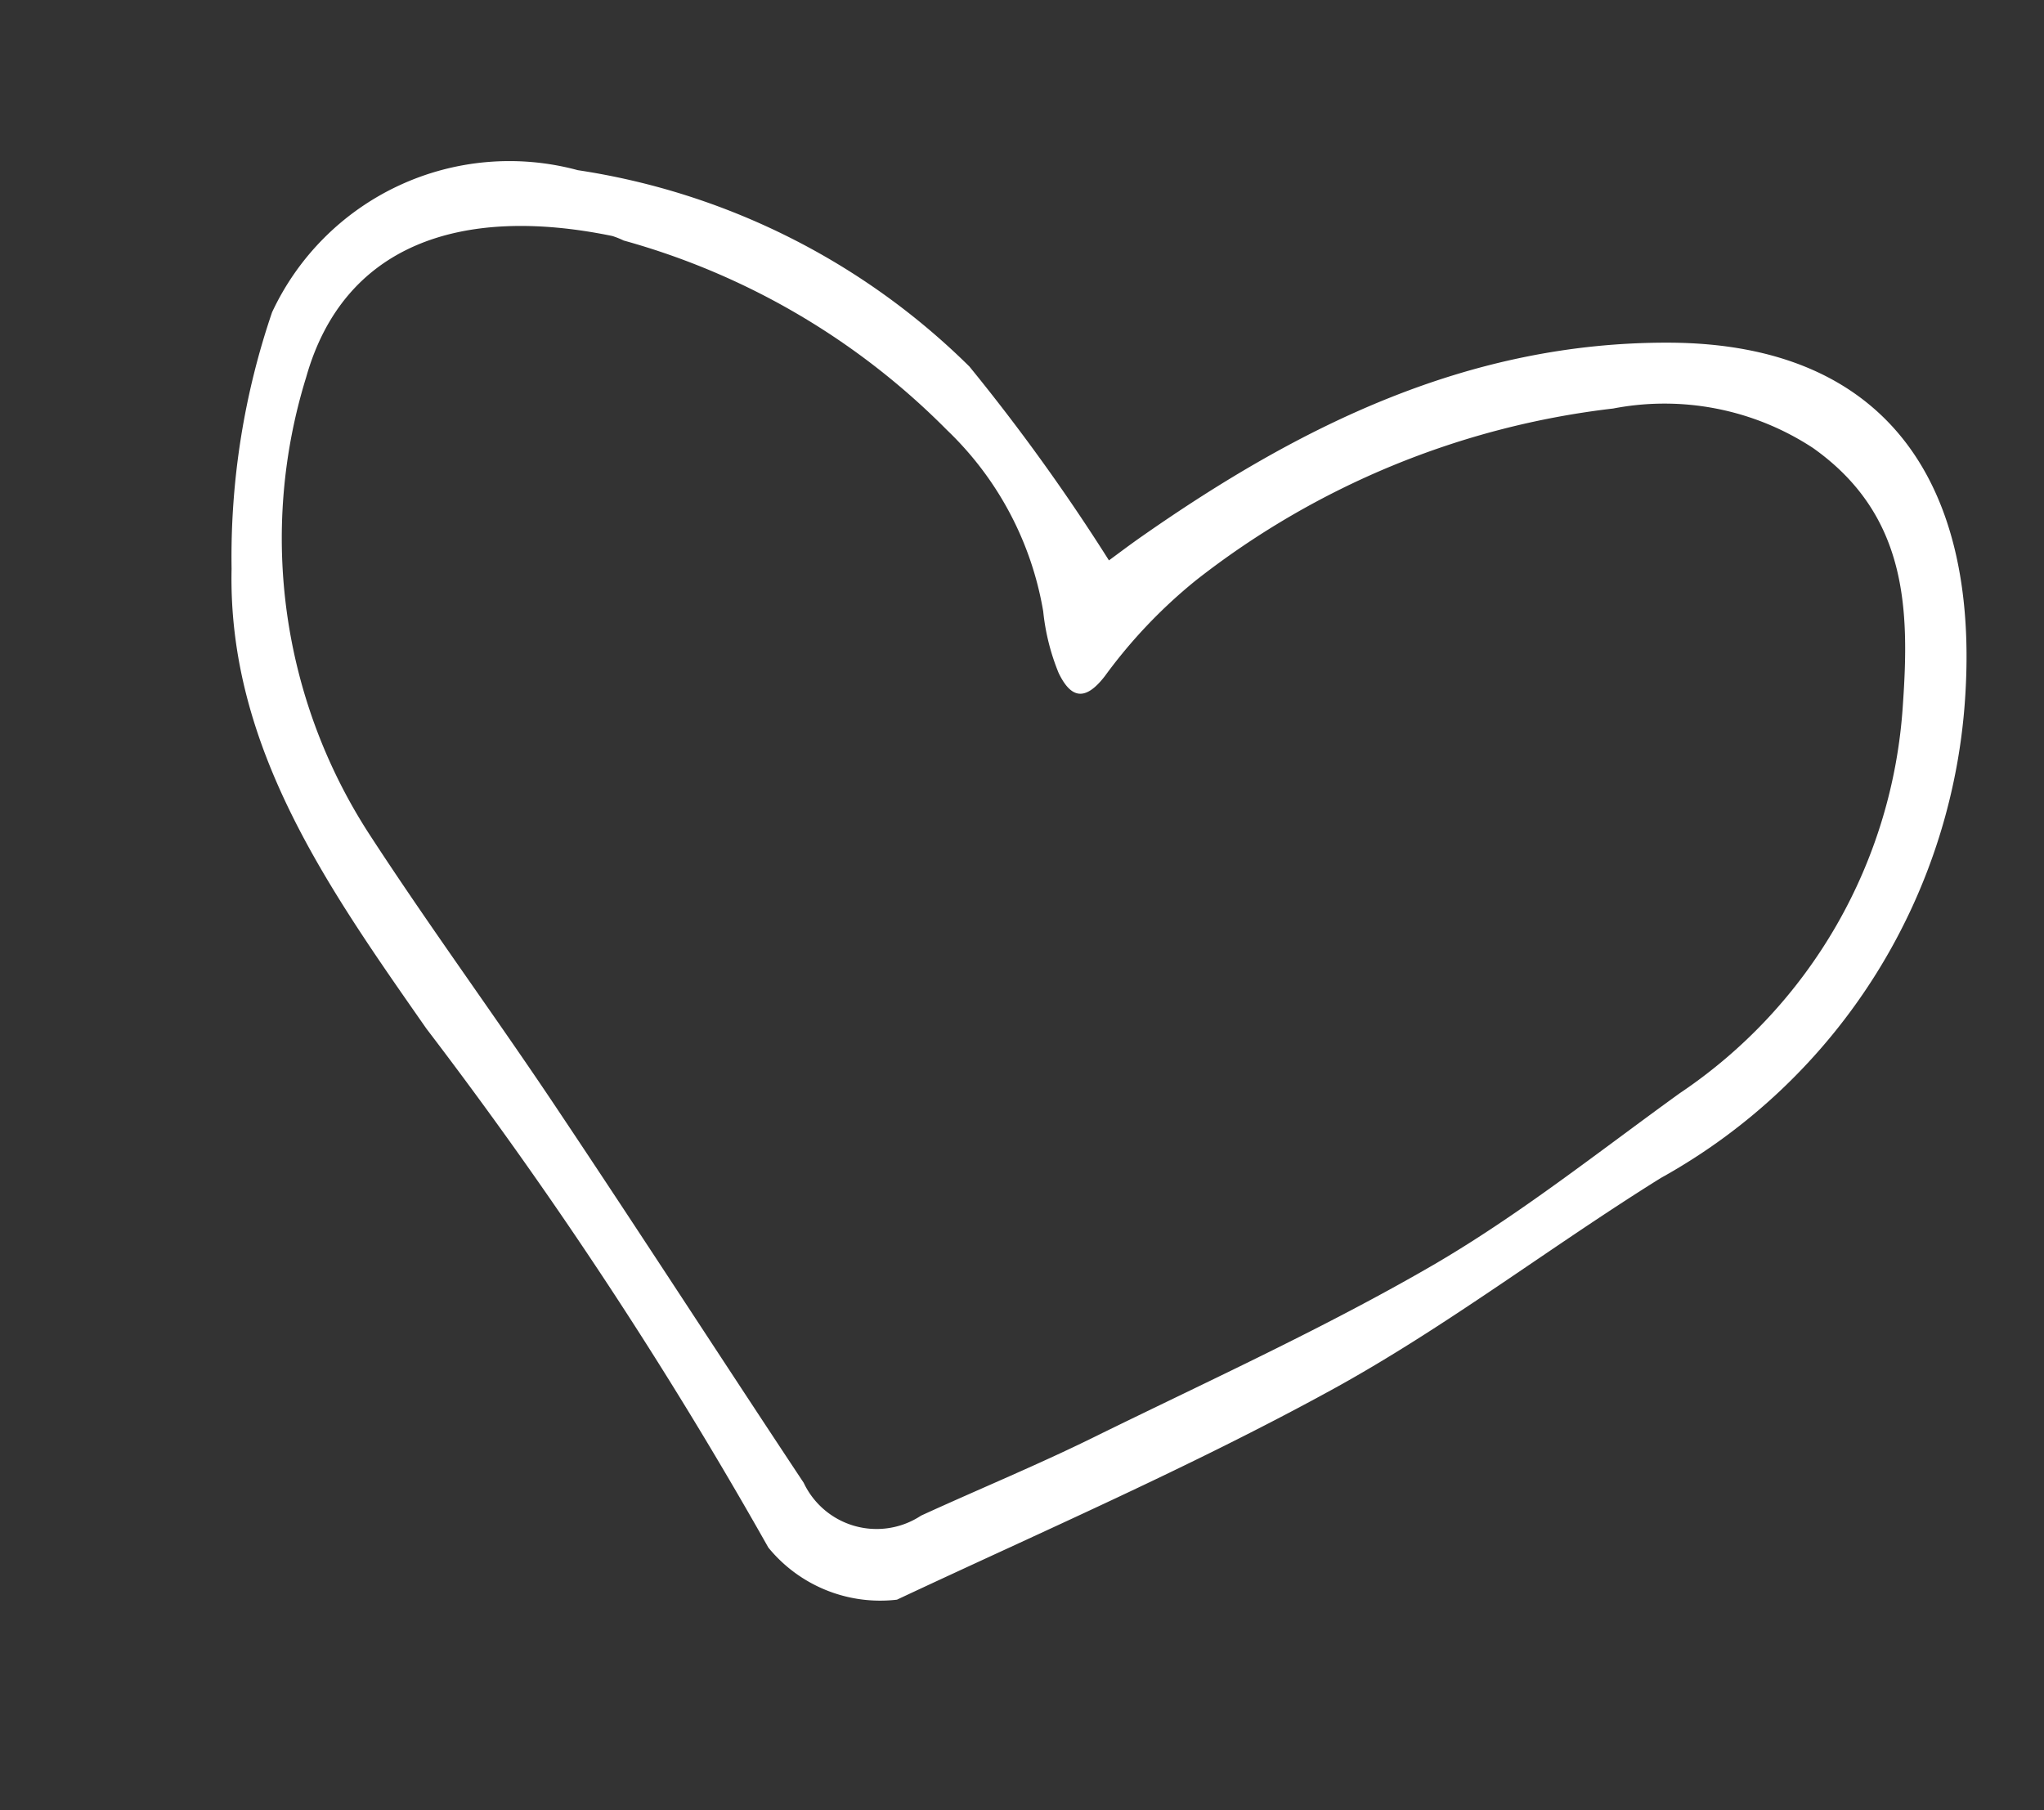 <svg xmlns="http://www.w3.org/2000/svg" width="35.852" height="31.757"><rect width="100%" height="100%" fill="#333333" stroke="none"/><path d="M19.451 9.83c.127-.092.356-.267.592-.431 2.77-1.935 5.72-3.4 9.231-3.388 3.913.015 5.395 2.582 5.203 6.093a10.405 10.405 0 0 1-5.346 8.56c-1.952 1.216-3.783 2.628-5.793 3.727-2.466 1.35-5.058 2.474-7.605 3.67a2.532 2.532 0 0 1-2.256-.914 78.717 78.717 0 0 0-5.998-9.103c-1.694-2.43-3.486-4.928-3.417-8.067a13.3 13.3 0 0 1 .71-4.499 4.594 4.594 0 0 1 5.362-2.493 12.4 12.4 0 0 1 6.87 3.445 34.788 34.788 0 0 1 2.447 3.4zm-8.51-5.61a1.445 1.445 0 0 0-.2-.08c-2.692-.554-4.72.177-5.37 2.475a9.543 9.543 0 0 0 1.136 8.063c1.06 1.626 2.214 3.195 3.293 4.815 1.447 2.164 2.859 4.35 4.297 6.518a1.414 1.414 0 0 0 2.058.576c1.047-.48 2.11-.916 3.139-1.429 1.958-.96 3.948-1.869 5.831-2.96 1.518-.882 2.907-1.988 4.335-3.019a8.88 8.88 0 0 0 3.916-6.805c.118-1.682.085-3.338-1.575-4.515a4.746 4.746 0 0 0-3.505-.693 14.584 14.584 0 0 0-7.317 3.012 8.912 8.912 0 0 0-1.598 1.68c-.353.459-.601.384-.812-.052a3.884 3.884 0 0 1-.271-1.082 5.715 5.715 0 0 0-1.688-3.18 12.772 12.772 0 0 0-5.668-3.324z" fill="#fff"/></svg>